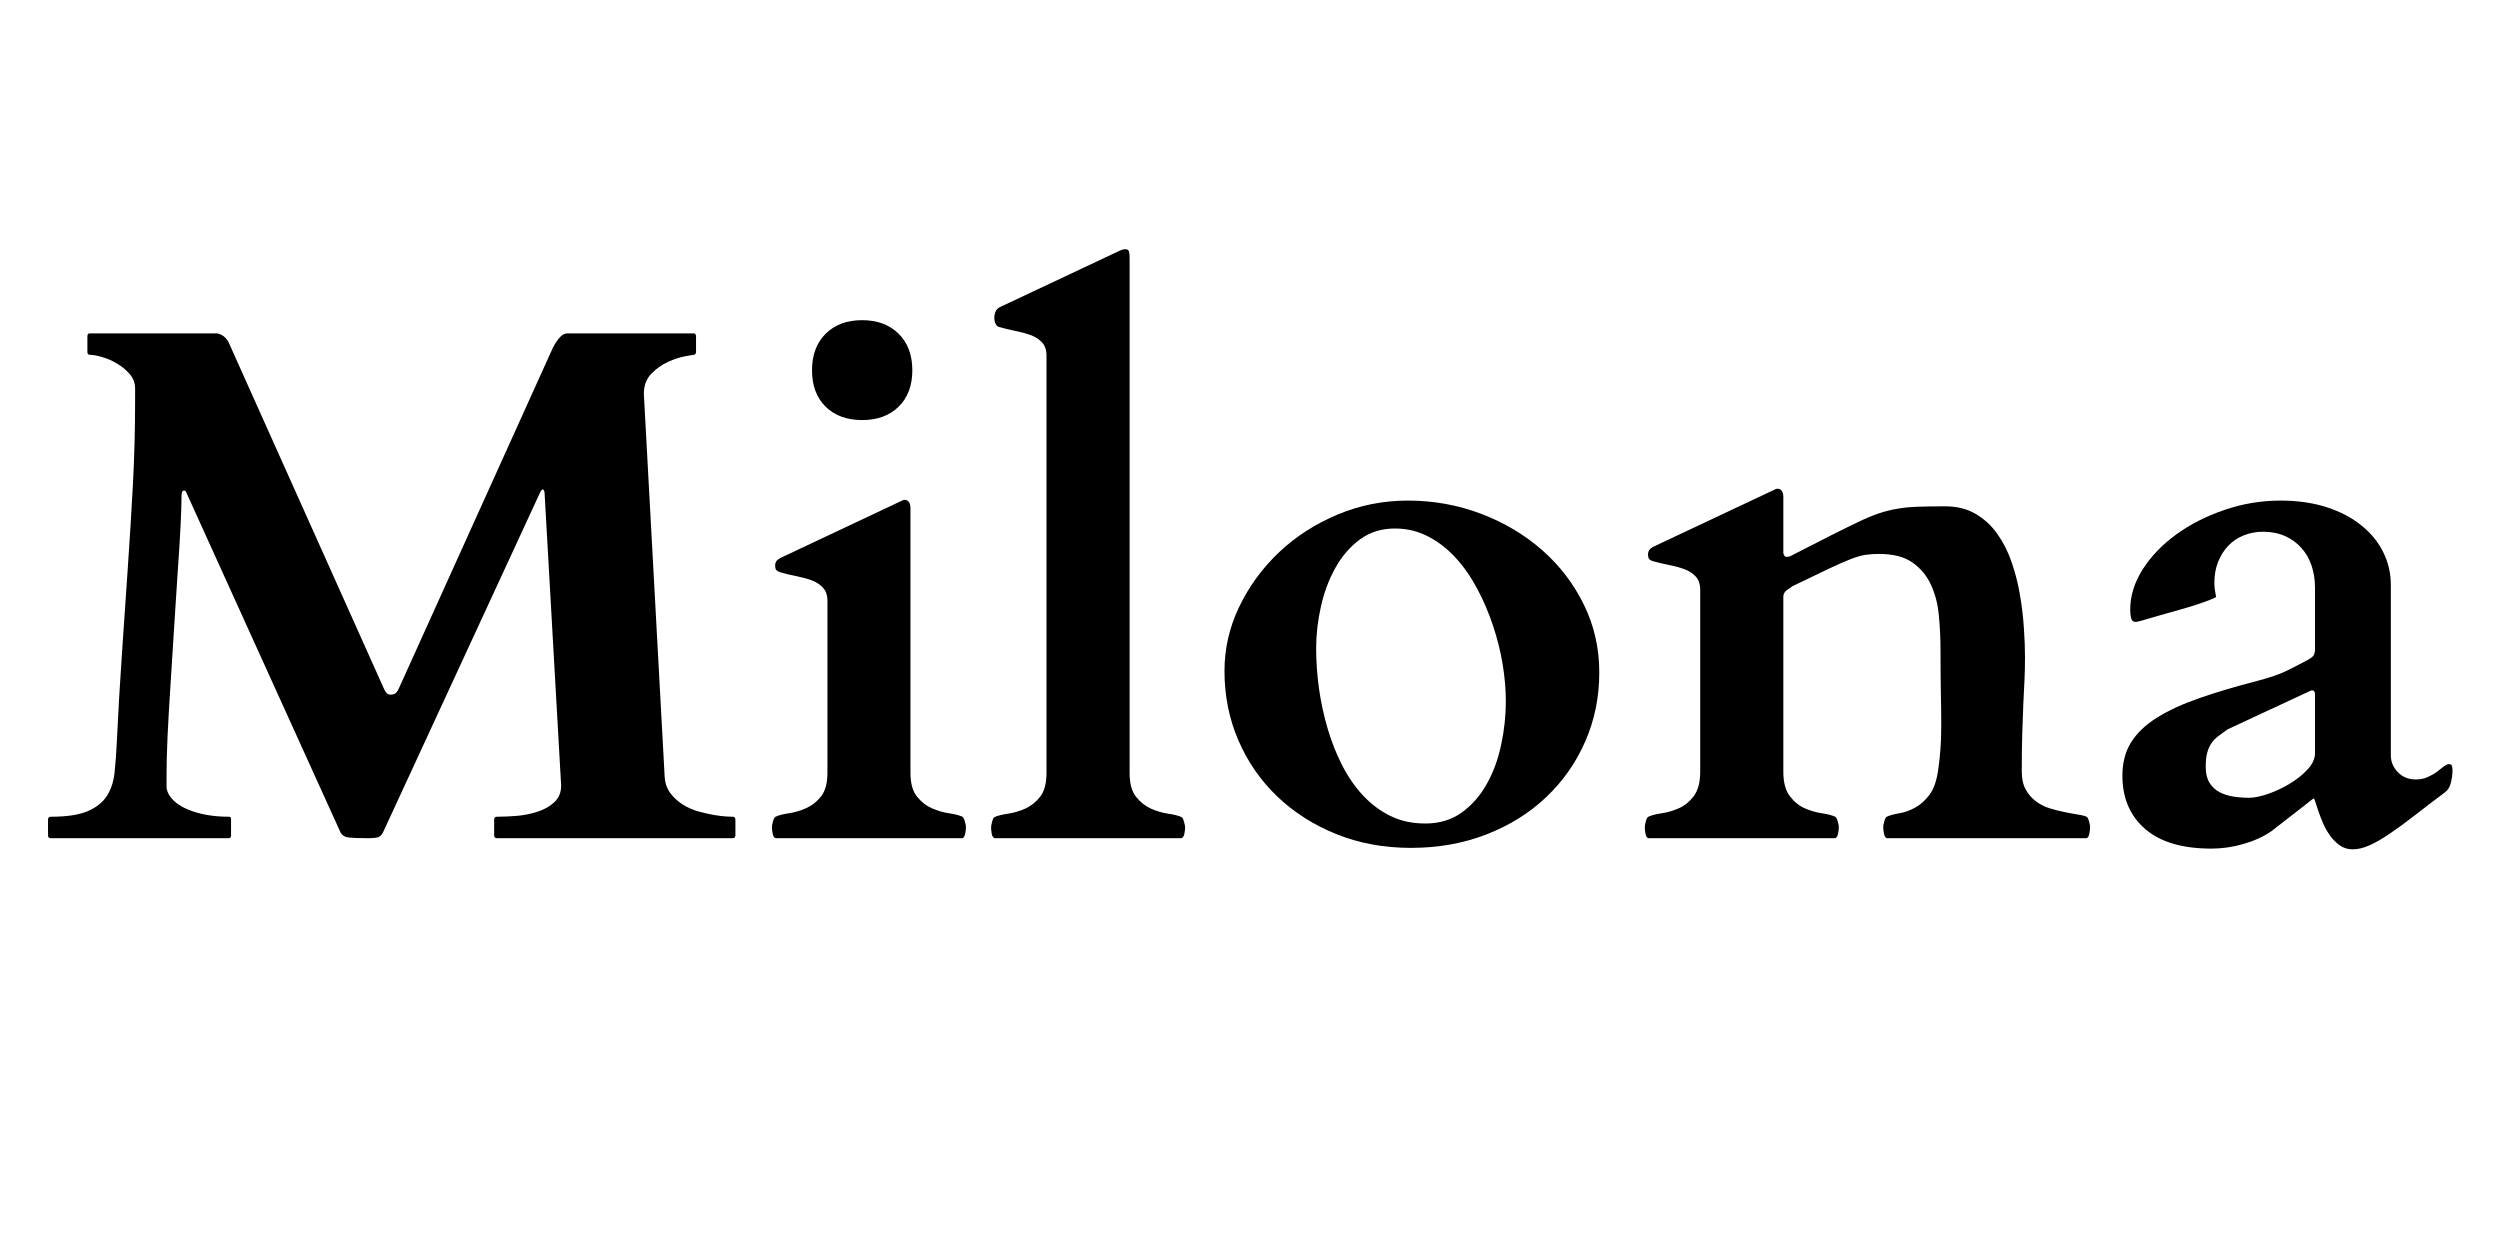 <svg version="1.0" preserveAspectRatio="xMidYMid meet" height="250" viewBox="0 0 375 187.5" zoomAndPan="magnify" width="500" xmlns:xlink="http://www.w3.org/1999/xlink" xmlns="http://www.w3.org/2000/svg"><defs><g></g></defs><g fill-opacity="1" fill="#000000"><g transform="translate(5.812, 125.729)"><g><path d="M 1.391 -2.797 C 1.391 -2.867 1.414 -2.957 1.469 -3.062 C 1.531 -3.164 1.648 -3.219 1.828 -3.219 C 4.191 -3.219 6.023 -3.492 7.328 -4.047 C 8.641 -4.609 9.609 -5.379 10.234 -6.359 C 10.859 -7.348 11.238 -8.52 11.375 -9.875 C 11.52 -11.238 11.629 -12.707 11.703 -14.281 C 11.922 -18.906 12.18 -23.391 12.484 -27.734 C 12.785 -32.086 13.078 -36.367 13.359 -40.578 C 13.648 -44.785 13.906 -48.945 14.125 -53.062 C 14.344 -57.176 14.453 -61.312 14.453 -65.469 L 14.453 -67.453 C 14.453 -68.273 14.18 -69 13.641 -69.625 C 13.098 -70.25 12.461 -70.773 11.734 -71.203 C 11.004 -71.641 10.258 -71.961 9.5 -72.172 C 8.75 -72.391 8.16 -72.5 7.734 -72.5 C 7.441 -72.5 7.297 -72.641 7.297 -72.922 L 7.297 -75.297 C 7.297 -75.367 7.312 -75.457 7.344 -75.562 C 7.383 -75.664 7.516 -75.719 7.734 -75.719 L 26.75 -75.719 C 27.133 -75.645 27.453 -75.508 27.703 -75.312 C 27.961 -75.125 28.195 -74.867 28.406 -74.547 L 51.766 -22.453 C 52.016 -21.836 52.336 -21.531 52.734 -21.531 C 53.129 -21.531 53.414 -21.617 53.594 -21.797 C 53.77 -21.984 53.914 -22.219 54.031 -22.5 L 77.125 -73.578 C 77.477 -74.254 77.832 -74.781 78.188 -75.156 C 78.551 -75.531 78.91 -75.719 79.266 -75.719 L 98.172 -75.719 C 98.379 -75.719 98.5 -75.664 98.531 -75.562 C 98.57 -75.457 98.594 -75.367 98.594 -75.297 L 98.594 -72.922 C 98.594 -72.859 98.566 -72.77 98.516 -72.656 C 98.461 -72.551 98.348 -72.5 98.172 -72.5 C 98.098 -72.5 97.676 -72.426 96.906 -72.281 C 96.133 -72.133 95.289 -71.852 94.375 -71.438 C 93.469 -71.031 92.641 -70.441 91.891 -69.672 C 91.141 -68.91 90.766 -67.898 90.766 -66.641 L 93.875 -9.453 C 93.906 -8.41 94.18 -7.531 94.703 -6.812 C 95.223 -6.102 95.859 -5.516 96.609 -5.047 C 97.359 -4.578 98.156 -4.227 99 -4 C 99.844 -3.77 100.629 -3.594 101.359 -3.469 C 102.098 -3.344 102.723 -3.27 103.234 -3.25 C 103.754 -3.227 104.035 -3.219 104.078 -3.219 C 104.254 -3.219 104.367 -3.164 104.422 -3.062 C 104.473 -2.957 104.5 -2.867 104.5 -2.797 L 104.5 -0.422 C 104.5 -0.359 104.473 -0.27 104.422 -0.156 C 104.367 -0.051 104.254 0 104.078 0 L 68.734 0 C 68.453 0 68.312 -0.141 68.312 -0.422 L 68.312 -2.797 C 68.312 -3.078 68.453 -3.219 68.734 -3.219 C 69.598 -3.219 70.578 -3.258 71.672 -3.344 C 72.766 -3.438 73.812 -3.645 74.812 -3.969 C 75.812 -4.289 76.648 -4.766 77.328 -5.391 C 78.016 -6.023 78.359 -6.859 78.359 -7.891 L 75.875 -51.766 C 75.844 -52.129 75.754 -52.312 75.609 -52.312 C 75.473 -52.312 75.332 -52.148 75.188 -51.828 L 51.656 -0.906 C 51.477 -0.52 51.238 -0.27 50.938 -0.156 C 50.633 -0.051 50.109 0 49.359 0 C 48.066 0 47.109 -0.035 46.484 -0.109 C 45.859 -0.18 45.438 -0.469 45.219 -0.969 L 22.344 -51.391 C 22.227 -51.641 22.145 -51.828 22.094 -51.953 C 22.039 -52.078 21.941 -52.141 21.797 -52.141 C 21.547 -52.141 21.422 -51.91 21.422 -51.453 C 21.422 -50.379 21.367 -48.801 21.266 -46.719 C 21.16 -44.645 21.016 -42.305 20.828 -39.703 C 20.648 -37.109 20.473 -34.363 20.297 -31.469 C 20.117 -28.57 19.941 -25.758 19.766 -23.031 C 19.586 -20.312 19.441 -17.781 19.328 -15.438 C 19.223 -13.094 19.172 -11.172 19.172 -9.672 L 19.172 -7.469 C 19.316 -6.781 19.676 -6.164 20.25 -5.625 C 20.82 -5.094 21.535 -4.648 22.391 -4.297 C 23.254 -3.941 24.203 -3.672 25.234 -3.484 C 26.273 -3.305 27.367 -3.219 28.516 -3.219 C 28.691 -3.219 28.789 -3.164 28.812 -3.062 C 28.832 -2.957 28.844 -2.867 28.844 -2.797 L 28.844 -0.422 C 28.844 -0.141 28.734 0 28.516 0 L 1.828 0 C 1.535 0 1.391 -0.141 1.391 -0.422 Z M 1.391 -2.797"></path></g></g></g><g fill-opacity="1" fill="#000000"><g transform="translate(112.569, 125.729)"><g><path d="M 3.766 0 C 3.547 -0.07 3.398 -0.312 3.328 -0.719 C 3.254 -1.133 3.219 -1.453 3.219 -1.672 C 3.219 -1.848 3.27 -2.129 3.375 -2.516 C 3.488 -2.91 3.617 -3.145 3.766 -3.219 C 4.223 -3.438 4.879 -3.609 5.734 -3.734 C 6.598 -3.859 7.457 -4.109 8.312 -4.484 C 9.176 -4.859 9.93 -5.445 10.578 -6.25 C 11.223 -7.062 11.547 -8.254 11.547 -9.828 L 11.547 -35.609 C 11.547 -36.461 11.312 -37.129 10.844 -37.609 C 10.383 -38.098 9.797 -38.469 9.078 -38.719 C 8.359 -38.969 7.586 -39.172 6.766 -39.328 C 5.941 -39.492 5.156 -39.688 4.406 -39.906 C 4.188 -39.977 4.016 -40.078 3.891 -40.203 C 3.766 -40.328 3.703 -40.582 3.703 -40.969 C 3.703 -41.156 3.754 -41.336 3.859 -41.516 C 3.973 -41.691 4.191 -41.867 4.516 -42.047 L 22.281 -50.422 C 22.426 -50.492 22.578 -50.566 22.734 -50.641 C 22.898 -50.711 23.02 -50.75 23.094 -50.75 C 23.695 -50.75 24 -50.316 24 -49.453 L 24 -9.828 C 24 -8.254 24.32 -7.062 24.969 -6.25 C 25.613 -5.445 26.363 -4.859 27.219 -4.484 C 28.082 -4.109 28.941 -3.859 29.797 -3.734 C 30.66 -3.609 31.328 -3.438 31.797 -3.219 C 31.93 -3.145 32.051 -2.91 32.156 -2.516 C 32.27 -2.129 32.328 -1.848 32.328 -1.672 C 32.328 -1.453 32.289 -1.133 32.219 -0.719 C 32.145 -0.312 32.004 -0.07 31.797 0 Z M 9.234 -70.188 C 9.234 -72.477 9.91 -74.301 11.266 -75.656 C 12.629 -77.02 14.457 -77.703 16.75 -77.703 C 19.039 -77.703 20.867 -77.02 22.234 -75.656 C 23.598 -74.301 24.281 -72.477 24.281 -70.188 C 24.281 -67.895 23.598 -66.078 22.234 -64.734 C 20.867 -63.391 19.039 -62.719 16.75 -62.719 C 14.457 -62.719 12.629 -63.391 11.266 -64.734 C 9.91 -66.078 9.234 -67.895 9.234 -70.188 Z M 9.234 -70.188"></path></g></g></g><g fill-opacity="1" fill="#000000"><g transform="translate(147.583, 125.729)"><g><path d="M 30.188 -1.609 C 30.188 -1.391 30.148 -1.082 30.078 -0.688 C 30.004 -0.301 29.859 -0.07 29.641 0 L 1.609 0 C 1.391 -0.07 1.242 -0.301 1.172 -0.688 C 1.109 -1.082 1.078 -1.391 1.078 -1.609 C 1.078 -1.785 1.129 -2.07 1.234 -2.469 C 1.336 -2.863 1.461 -3.098 1.609 -3.172 C 2.078 -3.379 2.738 -3.547 3.594 -3.672 C 4.457 -3.797 5.316 -4.047 6.172 -4.422 C 7.035 -4.805 7.785 -5.398 8.422 -6.203 C 9.066 -7.004 9.391 -8.195 9.391 -9.781 L 9.391 -72.391 C 9.391 -73.254 9.156 -73.926 8.688 -74.406 C 8.227 -74.883 7.641 -75.25 6.922 -75.5 C 6.211 -75.75 5.445 -75.953 4.625 -76.109 C 3.801 -76.273 3.008 -76.469 2.25 -76.688 C 1.789 -76.863 1.562 -77.363 1.562 -78.188 C 1.562 -78.363 1.613 -78.602 1.719 -78.906 C 1.82 -79.219 2.035 -79.461 2.359 -79.641 L 20.141 -88.016 C 20.285 -88.086 20.445 -88.16 20.625 -88.234 C 20.801 -88.305 21 -88.344 21.219 -88.344 C 21.5 -88.344 21.676 -88.242 21.75 -88.047 C 21.82 -87.848 21.859 -87.516 21.859 -87.047 L 21.859 -9.781 C 21.859 -8.195 22.18 -7.004 22.828 -6.203 C 23.473 -5.398 24.223 -4.805 25.078 -4.422 C 25.941 -4.047 26.801 -3.797 27.656 -3.672 C 28.52 -3.547 29.18 -3.379 29.641 -3.172 C 29.785 -3.098 29.91 -2.863 30.016 -2.469 C 30.129 -2.07 30.188 -1.785 30.188 -1.609 Z M 30.188 -1.609"></path></g></g></g><g fill-opacity="1" fill="#000000"><g transform="translate(179.642, 125.729)"><g><path d="M 4.031 -25.078 C 4.031 -28.441 4.77 -31.66 6.25 -34.734 C 7.738 -37.816 9.734 -40.539 12.234 -42.906 C 14.742 -45.27 17.664 -47.148 21 -48.547 C 24.332 -49.941 27.844 -50.641 31.531 -50.641 C 35.395 -50.641 39.062 -49.977 42.531 -48.656 C 46.008 -47.332 49.062 -45.516 51.688 -43.203 C 54.32 -40.891 56.406 -38.164 57.938 -35.031 C 59.477 -31.906 60.25 -28.516 60.25 -24.859 C 60.25 -21.141 59.539 -17.676 58.125 -14.469 C 56.719 -11.27 54.758 -8.488 52.25 -6.125 C 49.75 -3.758 46.77 -1.906 43.312 -0.562 C 39.852 0.781 36.082 1.453 32 1.453 C 27.957 1.453 24.227 0.766 20.812 -0.609 C 17.395 -1.992 14.441 -3.875 11.953 -6.25 C 9.461 -8.633 7.52 -11.438 6.125 -14.656 C 4.727 -17.883 4.031 -21.359 4.031 -25.078 Z M 17.781 -28.469 C 17.781 -26.531 17.922 -24.531 18.203 -22.469 C 18.492 -20.414 18.926 -18.41 19.5 -16.453 C 20.07 -14.504 20.797 -12.672 21.672 -10.953 C 22.547 -9.234 23.594 -7.719 24.812 -6.406 C 26.031 -5.102 27.406 -4.078 28.938 -3.328 C 30.477 -2.578 32.219 -2.203 34.156 -2.203 C 36.27 -2.203 38.086 -2.75 39.609 -3.844 C 41.129 -4.938 42.379 -6.359 43.359 -8.109 C 44.348 -9.859 45.07 -11.828 45.531 -14.016 C 46 -16.203 46.234 -18.383 46.234 -20.562 C 46.234 -22.32 46.07 -24.176 45.75 -26.125 C 45.426 -28.07 44.941 -30.004 44.297 -31.922 C 43.66 -33.836 42.875 -35.672 41.938 -37.422 C 41.008 -39.18 39.926 -40.734 38.688 -42.078 C 37.457 -43.422 36.082 -44.484 34.562 -45.266 C 33.039 -46.055 31.383 -46.453 29.594 -46.453 C 27.582 -46.453 25.832 -45.906 24.344 -44.812 C 22.863 -43.719 21.641 -42.301 20.672 -40.562 C 19.703 -38.832 18.977 -36.898 18.5 -34.766 C 18.02 -32.641 17.781 -30.539 17.781 -28.469 Z M 17.781 -28.469"></path></g></g></g><g fill-opacity="1" fill="#000000"><g transform="translate(243.922, 125.729)"><g><path d="M 21.859 -52.094 C 22.004 -52.164 22.156 -52.238 22.312 -52.312 C 22.477 -52.383 22.594 -52.422 22.656 -52.422 C 23.27 -52.422 23.578 -51.988 23.578 -51.125 L 23.578 -42.75 C 23.68 -42.383 23.82 -42.203 24 -42.203 C 24.188 -42.203 24.332 -42.211 24.438 -42.234 C 24.539 -42.254 24.68 -42.316 24.859 -42.422 C 27.148 -43.609 29.094 -44.602 30.688 -45.406 C 32.281 -46.207 33.66 -46.883 34.828 -47.438 C 35.992 -48 37.031 -48.43 37.938 -48.734 C 38.852 -49.035 39.773 -49.266 40.703 -49.422 C 41.641 -49.586 42.66 -49.688 43.766 -49.719 C 44.879 -49.758 46.238 -49.781 47.844 -49.781 C 49.602 -49.781 51.125 -49.406 52.406 -48.656 C 53.695 -47.906 54.781 -46.91 55.656 -45.672 C 56.539 -44.441 57.258 -43.031 57.812 -41.438 C 58.363 -39.844 58.781 -38.211 59.062 -36.547 C 59.352 -34.879 59.551 -33.227 59.656 -31.594 C 59.77 -29.969 59.828 -28.492 59.828 -27.172 C 59.828 -25.922 59.801 -24.758 59.75 -23.688 C 59.695 -22.613 59.641 -21.441 59.578 -20.172 C 59.523 -18.898 59.473 -17.457 59.422 -15.844 C 59.367 -14.227 59.344 -12.273 59.344 -9.984 C 59.344 -8.91 59.539 -8.016 59.938 -7.297 C 60.332 -6.586 60.844 -6 61.469 -5.531 C 62.094 -5.062 62.781 -4.711 63.531 -4.484 C 64.281 -4.254 65.016 -4.066 65.734 -3.922 C 66.453 -3.773 67.102 -3.656 67.688 -3.562 C 68.281 -3.477 68.738 -3.363 69.062 -3.219 C 69.207 -3.145 69.332 -2.91 69.438 -2.516 C 69.539 -2.129 69.594 -1.848 69.594 -1.672 C 69.594 -1.453 69.555 -1.133 69.484 -0.719 C 69.422 -0.312 69.281 -0.07 69.062 0 L 39.094 0 C 38.883 -0.07 38.742 -0.312 38.672 -0.719 C 38.598 -1.133 38.562 -1.453 38.562 -1.672 C 38.562 -1.848 38.613 -2.129 38.719 -2.516 C 38.82 -2.91 38.945 -3.145 39.094 -3.219 C 39.562 -3.438 40.18 -3.609 40.953 -3.734 C 41.723 -3.859 42.508 -4.133 43.312 -4.562 C 44.113 -4.988 44.844 -5.641 45.5 -6.516 C 46.164 -7.398 46.609 -8.703 46.828 -10.422 C 46.898 -10.953 46.961 -11.453 47.016 -11.922 C 47.066 -12.391 47.109 -12.863 47.141 -13.344 C 47.18 -13.82 47.211 -14.348 47.234 -14.922 C 47.254 -15.492 47.266 -16.16 47.266 -16.922 C 47.266 -18.523 47.242 -20.238 47.203 -22.062 C 47.172 -23.895 47.156 -25.938 47.156 -28.188 C 47.156 -29.945 47.07 -31.688 46.906 -33.406 C 46.75 -35.125 46.352 -36.66 45.719 -38.016 C 45.094 -39.379 44.172 -40.488 42.953 -41.344 C 41.742 -42.207 40.066 -42.641 37.922 -42.641 C 37.16 -42.641 36.484 -42.594 35.891 -42.5 C 35.305 -42.414 34.594 -42.211 33.75 -41.891 C 32.906 -41.566 31.801 -41.082 30.438 -40.438 C 29.082 -39.789 27.258 -38.914 24.969 -37.812 C 24.688 -37.625 24.391 -37.414 24.078 -37.188 C 23.773 -36.957 23.609 -36.66 23.578 -36.297 L 23.578 -9.984 C 23.578 -8.379 23.898 -7.156 24.547 -6.312 C 25.191 -5.469 25.941 -4.859 26.797 -4.484 C 27.66 -4.109 28.52 -3.859 29.375 -3.734 C 30.238 -3.609 30.898 -3.438 31.359 -3.219 C 31.504 -3.145 31.629 -2.91 31.734 -2.516 C 31.848 -2.129 31.906 -1.848 31.906 -1.672 C 31.906 -1.453 31.867 -1.133 31.797 -0.719 C 31.723 -0.312 31.578 -0.07 31.359 0 L 3.328 0 C 3.109 -0.07 2.961 -0.312 2.891 -0.719 C 2.828 -1.133 2.797 -1.453 2.797 -1.672 C 2.797 -1.848 2.848 -2.129 2.953 -2.516 C 3.055 -2.91 3.18 -3.145 3.328 -3.219 C 3.797 -3.438 4.457 -3.609 5.312 -3.734 C 6.176 -3.859 7.035 -4.109 7.891 -4.484 C 8.754 -4.859 9.504 -5.469 10.141 -6.312 C 10.785 -7.156 11.109 -8.379 11.109 -9.984 L 11.109 -37.266 C 11.109 -38.129 10.875 -38.801 10.406 -39.281 C 9.945 -39.77 9.359 -40.141 8.641 -40.391 C 7.93 -40.641 7.164 -40.844 6.344 -41 C 5.52 -41.164 4.727 -41.352 3.969 -41.562 C 3.758 -41.633 3.594 -41.734 3.469 -41.859 C 3.344 -41.984 3.281 -42.242 3.281 -42.641 C 3.281 -42.816 3.332 -42.992 3.438 -43.172 C 3.539 -43.359 3.754 -43.539 4.078 -43.719 Z M 21.859 -52.094"></path></g></g></g><g fill-opacity="1" fill="#000000"><g transform="translate(314.593, 125.729)"><g><path d="M 26.156 -1.078 C 24.969 -0.254 23.566 0.391 21.953 0.859 C 20.348 1.328 18.738 1.562 17.125 1.562 C 12.758 1.562 9.441 0.578 7.172 -1.391 C 4.898 -3.359 3.766 -6.023 3.766 -9.391 C 3.766 -11.328 4.203 -12.992 5.078 -14.391 C 5.953 -15.785 7.25 -17.02 8.969 -18.094 C 10.688 -19.164 12.805 -20.141 15.328 -21.016 C 17.859 -21.898 20.785 -22.77 24.109 -23.625 C 25.898 -24.094 27.344 -24.594 28.438 -25.125 C 29.531 -25.664 30.539 -26.188 31.469 -26.688 C 32.082 -27.008 32.43 -27.297 32.516 -27.547 C 32.609 -27.797 32.656 -28.031 32.656 -28.25 L 32.656 -37.594 C 32.656 -38.77 32.484 -39.867 32.141 -40.891 C 31.797 -41.91 31.285 -42.797 30.609 -43.547 C 29.93 -44.305 29.109 -44.898 28.141 -45.328 C 27.172 -45.754 26.078 -45.969 24.859 -45.969 C 23.828 -45.969 22.863 -45.785 21.969 -45.422 C 21.07 -45.066 20.301 -44.551 19.656 -43.875 C 19.008 -43.195 18.5 -42.391 18.125 -41.453 C 17.75 -40.523 17.562 -39.473 17.562 -38.297 C 17.562 -38.18 17.566 -38.016 17.578 -37.797 C 17.598 -37.586 17.625 -37.363 17.656 -37.125 C 17.695 -36.895 17.734 -36.691 17.766 -36.516 C 17.805 -36.336 17.828 -36.234 17.828 -36.203 C 17.797 -36.129 17.5 -35.984 16.938 -35.766 C 16.383 -35.547 15.703 -35.301 14.891 -35.031 C 14.086 -34.77 13.203 -34.504 12.234 -34.234 C 11.273 -33.961 10.352 -33.703 9.469 -33.453 C 8.594 -33.203 7.82 -32.977 7.156 -32.781 C 6.5 -32.582 6.047 -32.469 5.797 -32.438 C 5.398 -32.438 5.156 -32.641 5.062 -33.047 C 4.977 -33.461 4.938 -33.867 4.938 -34.266 C 4.938 -36.336 5.562 -38.359 6.812 -40.328 C 8.07 -42.297 9.75 -44.039 11.844 -45.562 C 13.938 -47.082 16.344 -48.305 19.062 -49.234 C 21.781 -50.172 24.594 -50.641 27.5 -50.641 C 30.07 -50.641 32.379 -50.305 34.422 -49.641 C 36.461 -48.984 38.195 -48.07 39.625 -46.906 C 41.062 -45.75 42.156 -44.406 42.906 -42.875 C 43.656 -41.352 44.031 -39.734 44.031 -38.016 L 44.031 -12.406 C 44.031 -11.477 44.379 -10.645 45.078 -9.906 C 45.773 -9.176 46.68 -8.812 47.797 -8.812 C 48.441 -8.812 49.02 -8.926 49.531 -9.156 C 50.051 -9.383 50.52 -9.648 50.938 -9.953 C 51.352 -10.266 51.703 -10.535 51.984 -10.766 C 52.273 -10.992 52.523 -11.109 52.734 -11.109 C 53.023 -11.109 53.188 -10.992 53.219 -10.766 C 53.258 -10.535 53.281 -10.332 53.281 -10.156 C 53.281 -9.539 53.195 -8.922 53.031 -8.297 C 52.875 -7.672 52.598 -7.211 52.203 -6.922 C 50.441 -5.598 48.879 -4.406 47.516 -3.344 C 46.16 -2.289 44.926 -1.391 43.812 -0.641 C 42.707 0.109 41.707 0.68 40.812 1.078 C 39.914 1.473 39.078 1.672 38.297 1.672 C 37.578 1.672 36.938 1.473 36.375 1.078 C 35.82 0.68 35.336 0.195 34.922 -0.375 C 34.516 -0.945 34.164 -1.562 33.875 -2.219 C 33.594 -2.883 33.352 -3.504 33.156 -4.078 C 32.957 -4.648 32.805 -5.113 32.703 -5.469 C 32.598 -5.832 32.508 -6 32.438 -5.969 Z M 16.266 -10.688 C 16.266 -9.719 16.453 -8.926 16.828 -8.312 C 17.211 -7.707 17.707 -7.242 18.312 -6.922 C 18.914 -6.598 19.602 -6.375 20.375 -6.25 C 21.145 -6.125 21.941 -6.062 22.766 -6.062 C 23.516 -6.062 24.445 -6.25 25.562 -6.625 C 26.676 -7.008 27.758 -7.516 28.812 -8.141 C 29.863 -8.766 30.766 -9.477 31.516 -10.281 C 32.273 -11.094 32.656 -11.91 32.656 -12.734 L 32.656 -21.594 C 32.656 -21.977 32.508 -22.172 32.219 -22.172 C 32.145 -22.172 32.07 -22.156 32 -22.125 L 19.547 -16.328 C 19.047 -15.961 18.586 -15.629 18.172 -15.328 C 17.766 -15.023 17.414 -14.664 17.125 -14.25 C 16.844 -13.844 16.629 -13.359 16.484 -12.797 C 16.336 -12.242 16.266 -11.539 16.266 -10.688 Z M 16.266 -10.688"></path></g></g></g></svg>